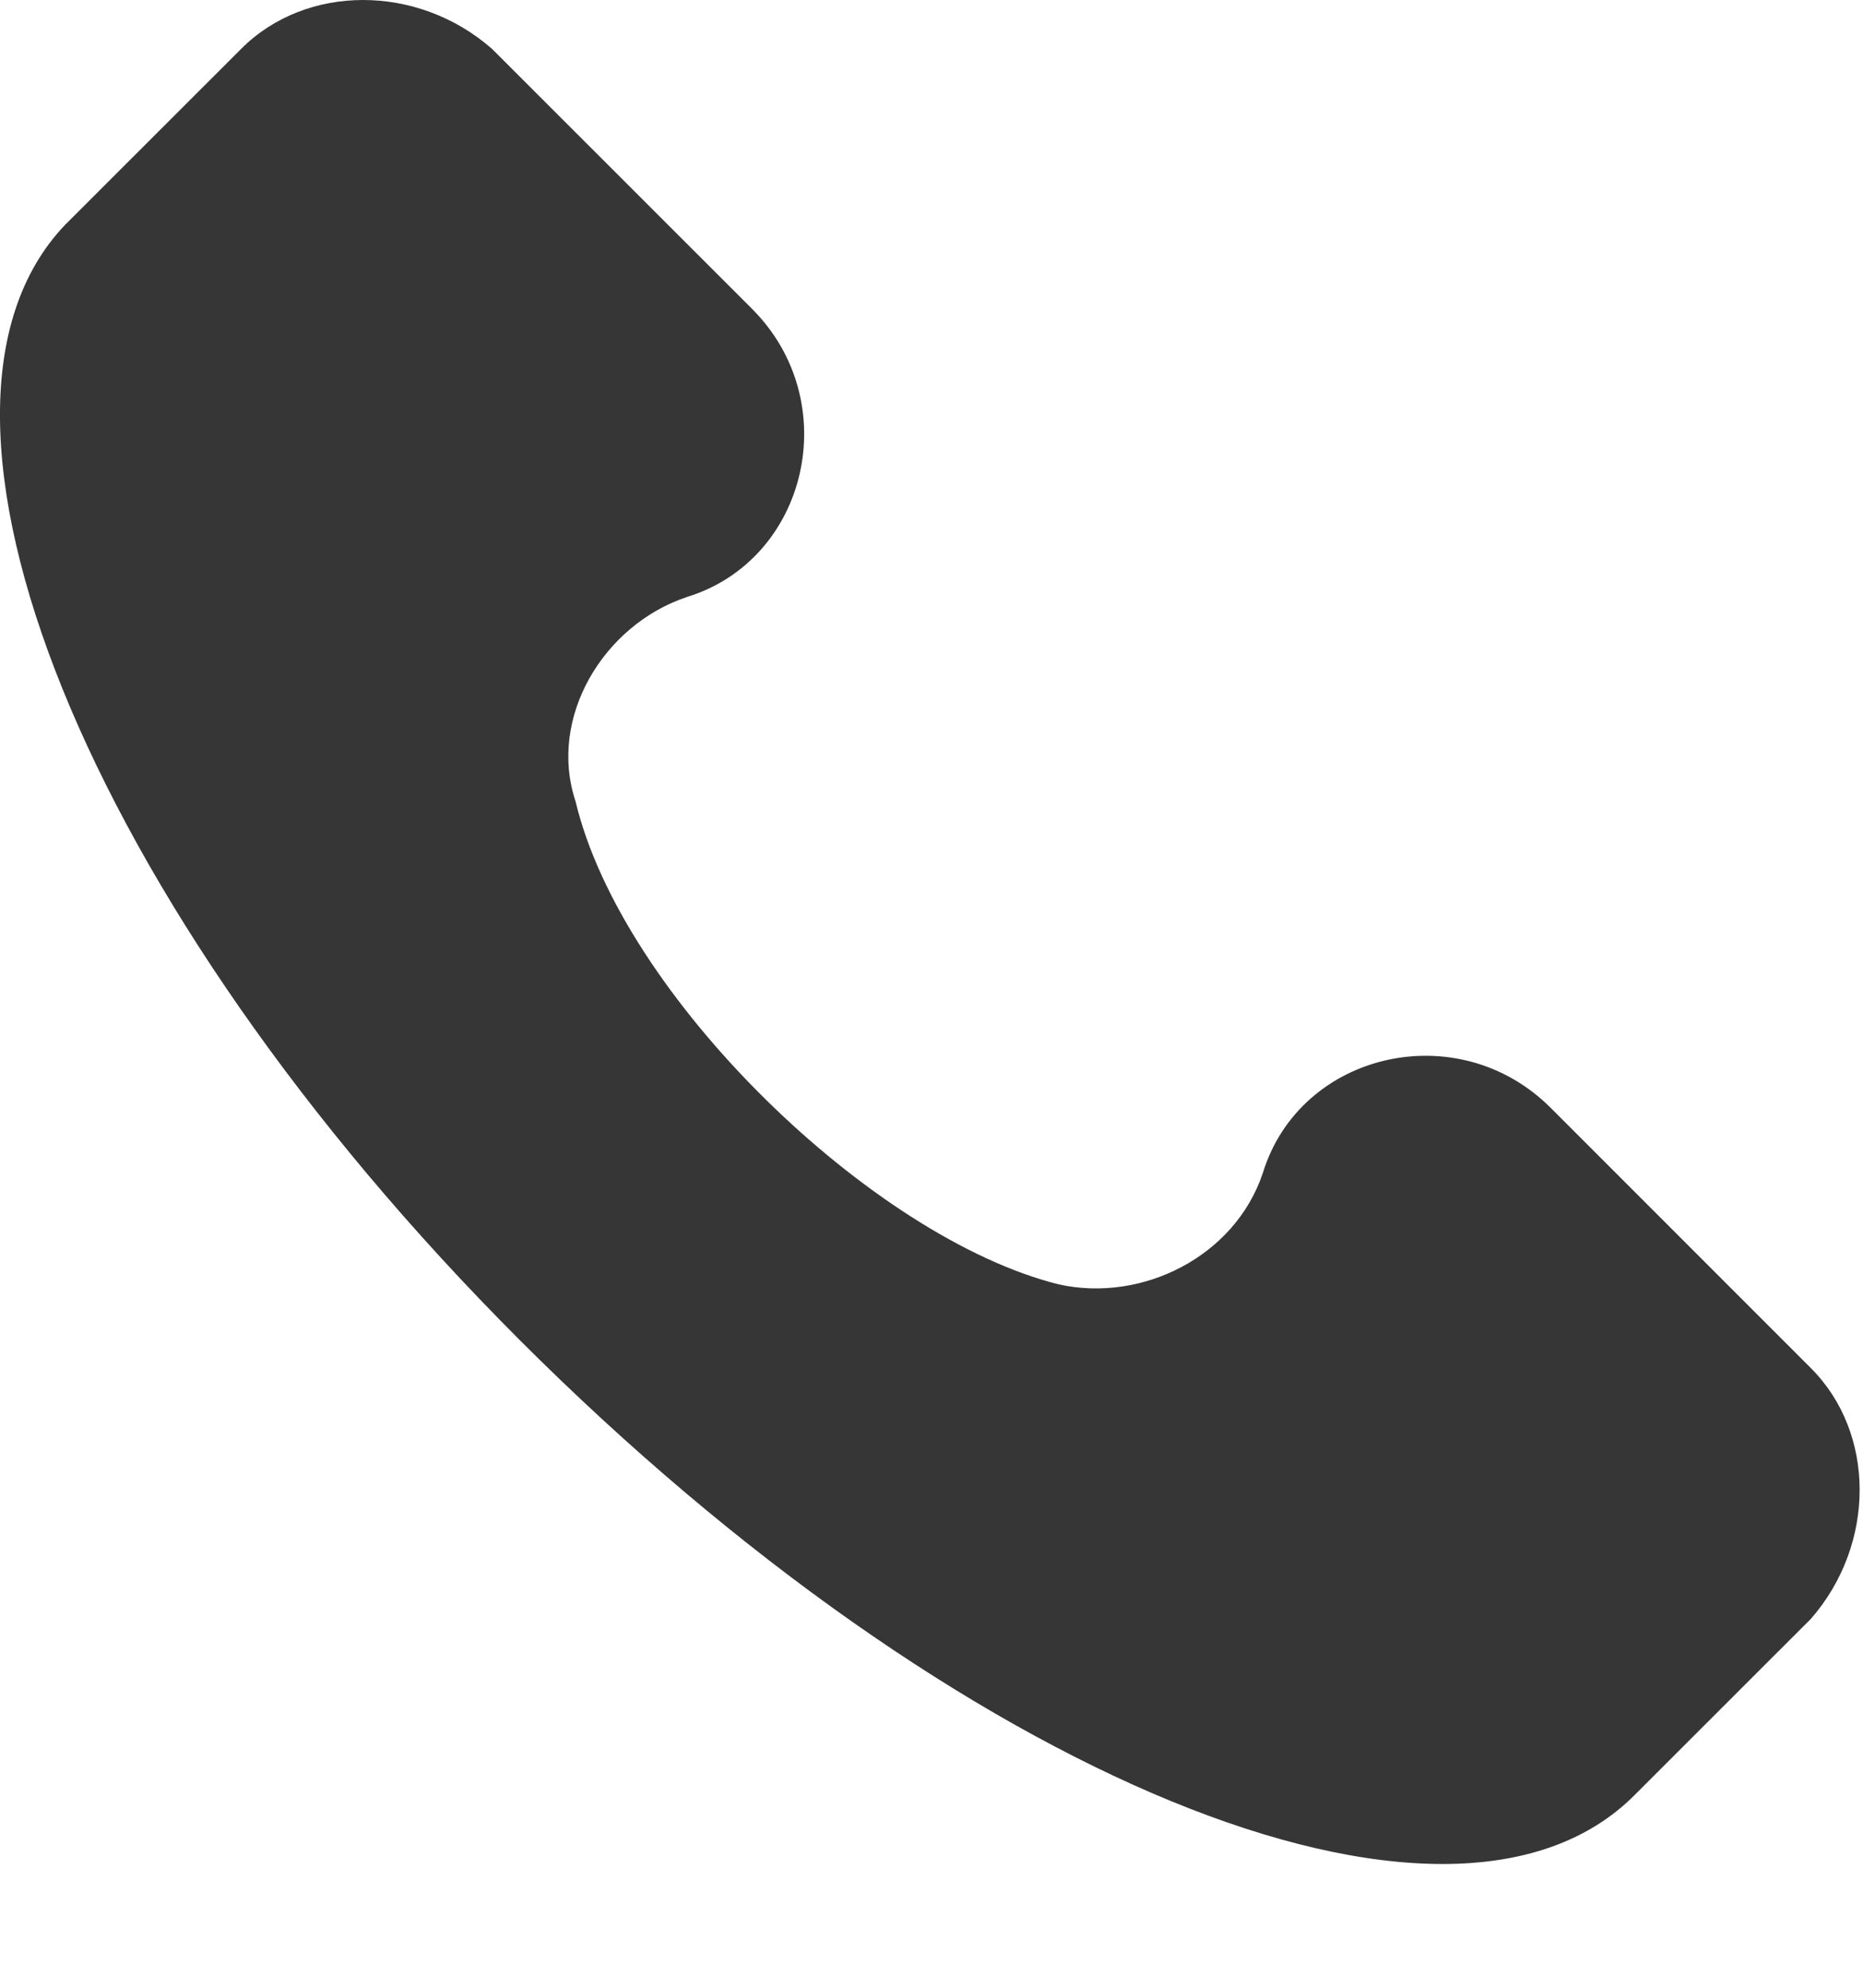 <svg width="15" height="16" viewBox="0 0 15 16" fill="none" xmlns="http://www.w3.org/2000/svg">
<path d="M14.58 11.012L12.486 8.918C11.738 8.17 10.467 8.469 10.168 9.441C9.944 10.114 9.196 10.488 8.523 10.338C7.027 9.965 5.008 8.02 4.634 6.45C4.41 5.777 4.858 5.029 5.532 4.805C6.504 4.506 6.803 3.234 6.055 2.486L3.961 0.393C3.363 -0.131 2.465 -0.131 1.942 0.393L0.521 1.813C-0.9 3.309 0.671 7.272 4.185 10.787C7.7 14.302 11.664 15.947 13.159 14.451L14.58 13.031C15.104 12.432 15.104 11.535 14.58 11.012Z" fill="#363636"/>
</svg>
